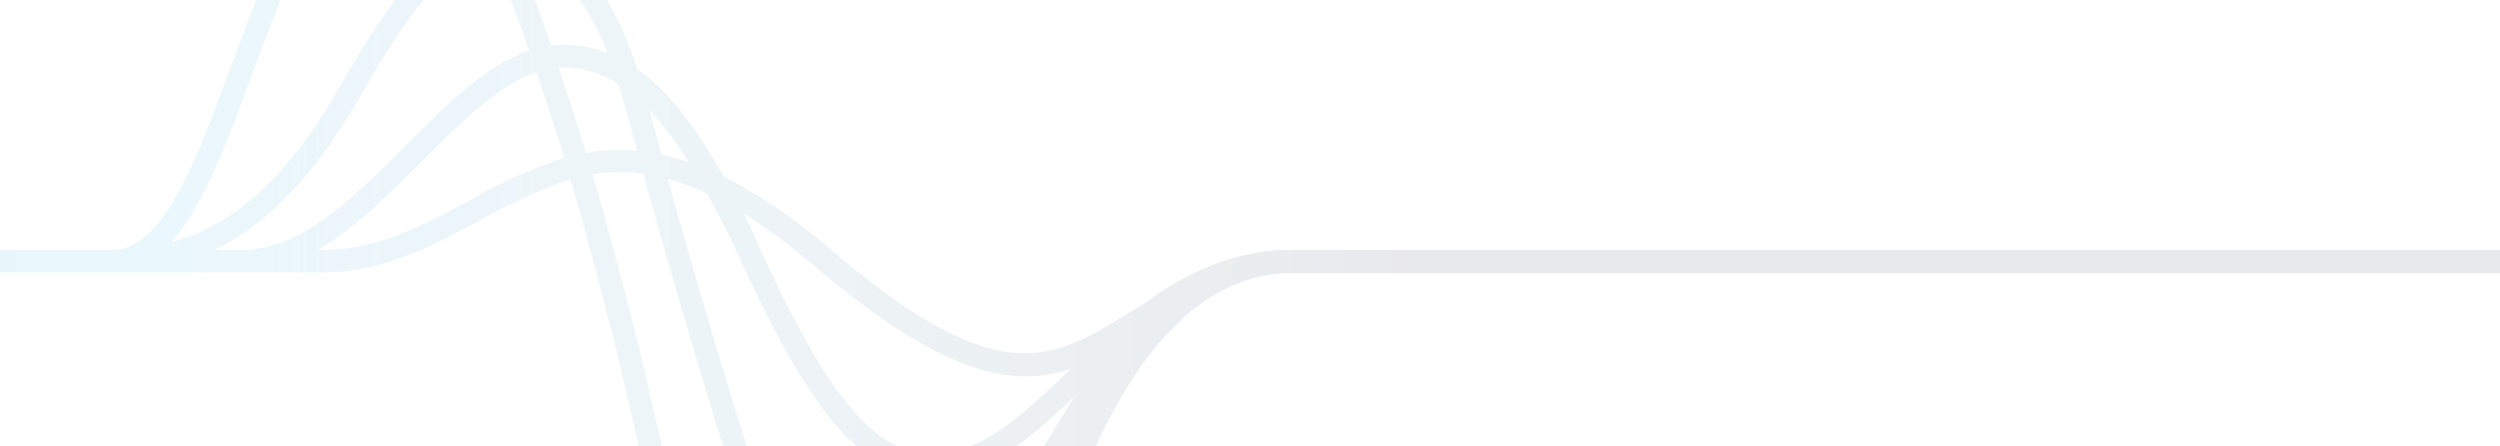 <svg width="1440" height="257" fill="none" xmlns="http://www.w3.org/2000/svg"><g opacity=".1"><path d="M744.346 143.977h-6.912c-30.95 2.2-55.89 14.499-77.531 30.373l-8.248 5.069c-45.246 28.055-75.095 46.561-169.633-32.613a326.945 326.945 0 00-65.355-45.265c-12.647-22.593-28.671-46.875-49.605-61.767-8.091-24.283-18.931-47.387-37.588-65.972-12.057-12.024-24.9-18.035-38.294-17.918-11.429-24.007-31.617-55.009-59.542-52.77-50.234 4.244-74.86 71.002-98.7 135.56-19.953 54.223-38.805 105.303-68.223 105.303H-363v12.888h548.882c34.68 0 62.841-15.167 90.334-29.823a305.512 305.512 0 0150.038-23.025c.785-.275 1.571-.472 2.396-.708 8.405 28.487 15.435 55.442 23.762 87.74 3.377 13.085 6.559 26.916 9.936 41.532 15.161 65.894 32.325 140.51 76.392 188.604A75.524 75.524 0 00494.551 447h2.2a78.021 78.021 0 0058.285-30.491c24.862-30.687 39.512-68.84 53.691-105.696 6.048-15.717 12.332-32.102 19.206-47.151 20.07-44.008 53.179-101.964 110.679-106.326H4313v-13.359H744.346zm-327.443-14.499c1.178 2.24 2.317 4.44 3.456 6.523 45.01 101.374 75.135 137.523 115.118 138.27h1.296c31.971 0 56.95-21.847 82.48-46.444l-7.502 12.377c-15.082 25.108-30.675 51.08-51.609 70.726-37.548 35.364-67.987 41.533-90.335 17.996-26.707-27.897-38.254-66.129-49.448-103.064l-.432-1.375c-13.864-45.775-25.137-84.714-35.348-121.492a141.421 141.421 0 0122.701 8.369c3.456 6.248 6.599 12.378 9.623 18.114zm56.832 27.505c53.337 44.715 88.803 59.724 117.121 59.724a80.345 80.345 0 0026.197-4.44l-.628.629c-27.493 26.326-51.059 49.076-80.712 48.526-33.542-.629-61.624-36.07-103.689-130.844v-.393l-3.535-6.679-.432-.865a388.441 388.441 0 0145.521 34.342h.157zm-76.824-63.418a144.273 144.273 0 00-15.985-4.48l-2.474-9.154c-1.493-5.62-2.985-11.238-4.517-16.857a186.528 186.528 0 0122.976 30.491zm-30.91-10.491c.314 1.297.668 2.554 1.021 3.93a110.16 110.16 0 00-29.535 1.139c-4.674-15.403-9.819-31.434-15.711-49.234h3.889a58.897 58.897 0 0130.596 9.43c3.417 11.317 6.677 23.104 9.74 34.735zm-45.599-99.842a137.034 137.034 0 0129.575 47.465 68.283 68.283 0 00-24.194-4.872 58.87 58.87 0 00-8.366.51c-5.42-15.716-11.547-32.808-18.578-51.905-.55-1.493-1.178-3.104-1.846-4.832a44.695 44.695 0 0123.409 13.634zm-175.367 60c22.426-60.786 45.756-123.614 87.664-127.15 17.281-1.455 33.423 18.427 45.206 42.278-35.073 10.648-63.509 59.528-80.987 89.626l-4.124 7.072c-28.043 47.544-58.01 74.656-94.262 84.597 18.577-20.825 32.285-57.917 46.503-96.424zm-21.602 100.745c25.529-12.456 53.376-36.503 80.437-82.514l4.202-7.151c15.711-27.033 44.343-76.345 75.214-84.204a179.855 179.855 0 013.417 8.684c6.834 18.507 12.765 35.088 18.067 50.373-24.822 8.448-47.563 31.08-71.286 55.01-29.457 29.35-59.935 59.802-93.752 59.802h-16.299zm198.893-52.259a315.381 315.381 0 00-52.197 23.969c-27.14 14.577-52.787 28.29-84.247 28.29h-2.946c21.17-12.298 40.651-31.748 59.739-50.805 22.623-22.593 44.224-44.204 66.376-51.67a1680.799 1680.799 0 0115.985 49.47l-2.71.746zM596.708 305.98c-13.786 35.952-28.082 73.123-51.687 102.16a65.497 65.497 0 01-48.663 25.776 62.602 62.602 0 01-48.152-21.65c-41.751-45.462-58.521-118.31-73.328-182.631-3.378-14.735-6.599-28.645-10.016-41.886-8.287-32.141-15.317-58.939-23.565-87.386a99.335 99.335 0 0129.339-.275c10.565 38.742 22.387 79.606 37.076 128.132l.393 1.375c11.783 38.389 23.566 78.113 52.473 108.251a53.38 53.38 0 0039.276 17.839c20.816 0 44.342-11.788 69.243-35.364 19.167-18.074 33.738-40.432 47.367-62.867l-.275.589c-6.991 15.52-13.354 32.023-19.481 47.976v-.039z" fill="url(#paint0_linear)"/><path d="M744.346 143.977h-6.912c-30.95 2.2-55.89 14.499-77.531 30.373l-8.248 5.069c-45.246 28.055-75.095 46.561-169.633-32.613a326.945 326.945 0 00-65.355-45.265c-12.647-22.593-28.671-46.875-49.605-61.767-8.091-24.283-18.931-47.387-37.588-65.972-12.057-12.024-24.9-18.035-38.294-17.918-11.429-24.007-31.617-55.009-59.542-52.77-50.234 4.244-74.86 71.002-98.7 135.56-19.953 54.223-38.805 105.303-68.223 105.303H-363v12.888h548.882c34.68 0 62.841-15.167 90.334-29.823a305.512 305.512 0 0150.038-23.025c.785-.275 1.571-.472 2.396-.708 8.405 28.487 15.435 55.442 23.762 87.74 3.377 13.085 6.559 26.916 9.936 41.532 15.161 65.894 32.325 140.51 76.392 188.604A75.524 75.524 0 00494.551 447h2.2a78.021 78.021 0 0058.285-30.491c24.862-30.687 39.512-68.84 53.691-105.696 6.048-15.717 12.332-32.102 19.206-47.151 20.07-44.008 53.179-101.964 110.679-106.326H4313v-13.359H744.346zm-327.443-14.499c1.178 2.24 2.317 4.44 3.456 6.523 45.01 101.374 75.135 137.523 115.118 138.27h1.296c31.971 0 56.95-21.847 82.48-46.444l-7.502 12.377c-15.082 25.108-30.675 51.08-51.609 70.726-37.548 35.364-67.987 41.533-90.335 17.996-26.707-27.897-38.254-66.129-49.448-103.064l-.432-1.375c-13.864-45.775-25.137-84.714-35.348-121.492a141.421 141.421 0 0122.701 8.369c3.456 6.248 6.599 12.378 9.623 18.114zm56.832 27.505c53.337 44.715 88.803 59.724 117.121 59.724a80.345 80.345 0 0026.197-4.44l-.628.629c-27.493 26.326-51.059 49.076-80.712 48.526-33.542-.629-61.624-36.07-103.689-130.844v-.393l-3.535-6.679-.432-.865a388.441 388.441 0 0145.521 34.342h.157zm-76.824-63.418a144.273 144.273 0 00-15.985-4.48l-2.474-9.154c-1.493-5.62-2.985-11.238-4.517-16.857a186.528 186.528 0 0122.976 30.491zm-30.91-10.491c.314 1.297.668 2.554 1.021 3.93a110.16 110.16 0 00-29.535 1.139c-4.674-15.403-9.819-31.434-15.711-49.234h3.889a58.897 58.897 0 0130.596 9.43c3.417 11.317 6.677 23.104 9.74 34.735zm-45.599-99.842a137.034 137.034 0 0129.575 47.465 68.283 68.283 0 00-24.194-4.872 58.87 58.87 0 00-8.366.51c-5.42-15.716-11.547-32.808-18.578-51.905-.55-1.493-1.178-3.104-1.846-4.832a44.695 44.695 0 0123.409 13.634zm-175.367 60c22.426-60.786 45.756-123.614 87.664-127.15 17.281-1.455 33.423 18.427 45.206 42.278-35.073 10.648-63.509 59.528-80.987 89.626l-4.124 7.072c-28.043 47.544-58.01 74.656-94.262 84.597 18.577-20.825 32.285-57.917 46.503-96.424zm-21.602 100.745c25.529-12.456 53.376-36.503 80.437-82.514l4.202-7.151c15.711-27.033 44.343-76.345 75.214-84.204a179.855 179.855 0 013.417 8.684c6.834 18.507 12.765 35.088 18.067 50.373-24.822 8.448-47.563 31.08-71.286 55.01-29.457 29.35-59.935 59.802-93.752 59.802h-16.299zm198.893-52.259a315.381 315.381 0 00-52.197 23.969c-27.14 14.577-52.787 28.29-84.247 28.29h-2.946c21.17-12.298 40.651-31.748 59.739-50.805 22.623-22.593 44.224-44.204 66.376-51.67a1680.799 1680.799 0 0115.985 49.47l-2.71.746zM596.708 305.98c-13.786 35.952-28.082 73.123-51.687 102.16a65.497 65.497 0 01-48.663 25.776 62.602 62.602 0 01-48.152-21.65c-41.751-45.462-58.521-118.31-73.328-182.631-3.378-14.735-6.599-28.645-10.016-41.886-8.287-32.141-15.317-58.939-23.565-87.386a99.335 99.335 0 0129.339-.275c10.565 38.742 22.387 79.606 37.076 128.132l.393 1.375c11.783 38.389 23.566 78.113 52.473 108.251a53.38 53.38 0 0039.276 17.839c20.816 0 44.342-11.788 69.243-35.364 19.167-18.074 33.738-40.432 47.367-62.867l-.275.589c-6.991 15.52-13.354 32.023-19.481 47.976v-.039z" fill="url(#paint1_linear)"/></g><defs><linearGradient id="paint0_linear" x1="-363" y1="174.979" x2="4313" y2="174.979" gradientUnits="userSpaceOnUse"><stop stop-color="#009FE3"/><stop offset="1" stop-color="#00A7B5"/></linearGradient><linearGradient id="paint1_linear" x1="1328.29" y1="175.136" x2="-91.91" y2="175.136" gradientUnits="userSpaceOnUse"><stop offset=".362" stop-color="#191E38"/><stop offset="1" stop-color="#fff" stop-opacity="0"/></linearGradient></defs></svg>